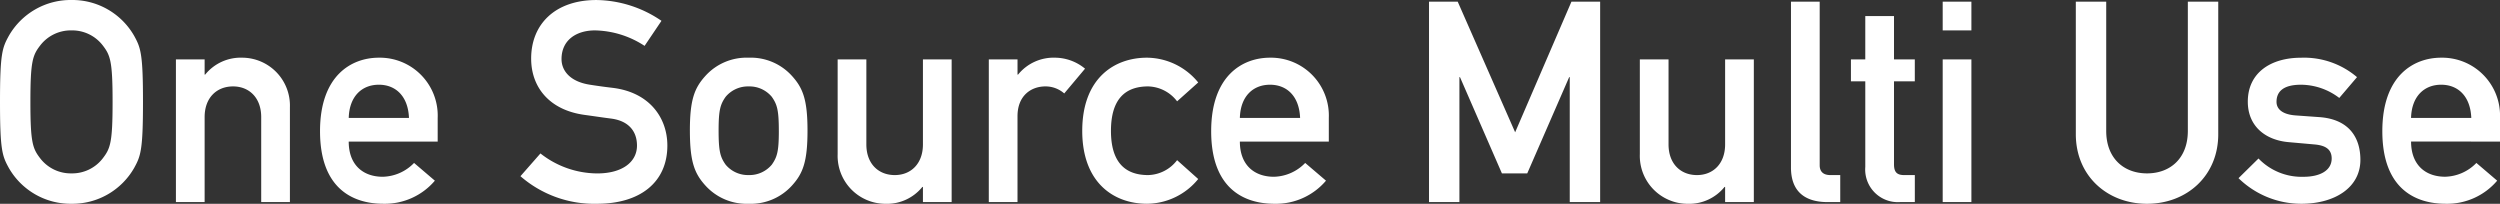 <svg xmlns="http://www.w3.org/2000/svg" width="408.572" height="33.304" viewBox="0 0 408.572 33.304">
  <rect x="0" y="0" width="408.572" height="33.304" fill="#333333" stroke="none"/>
  <path id="Path_3634" data-name="Path 3634" d="M-204.056-16.376c0,7.866.368,8.832,1.426,10.764A11.637,11.637,0,0,0-192.372.276a11.637,11.637,0,0,0,10.258-5.888c1.058-1.932,1.426-2.9,1.426-10.764s-.368-8.832-1.426-10.764a11.637,11.637,0,0,0-10.258-5.888A11.637,11.637,0,0,0-202.63-27.14C-203.688-25.208-204.056-24.242-204.056-16.376Zm4.968,0c0-6.716.368-7.636,1.656-9.292a6.3,6.3,0,0,1,5.06-2.392,6.3,6.3,0,0,1,5.06,2.392c1.288,1.656,1.656,2.576,1.656,9.292s-.368,7.636-1.656,9.292a6.3,6.3,0,0,1-5.06,2.392,6.3,6.3,0,0,1-5.06-2.392C-198.72-8.74-199.088-9.66-199.088-16.376ZM-175.306,0h4.692V-13.892c0-3.174,1.978-5.014,4.646-5.014,2.622,0,4.6,1.84,4.6,5.014V0h4.692V-15.5a7.825,7.825,0,0,0-7.774-8.1,7.473,7.473,0,0,0-6.072,2.76h-.092v-2.484h-4.692Zm42.78-9.89v-3.864A9.465,9.465,0,0,0-142.14-23.6c-4.508,0-9.614,2.944-9.614,12.006,0,9.568,5.566,11.868,10.35,11.868A10.74,10.74,0,0,0-132.986-3.5l-3.4-2.9A7.327,7.327,0,0,1-141.5-4.14c-3.22,0-5.566-1.932-5.566-5.75Zm-14.536-3.864c.092-3.542,2.162-5.428,4.922-5.428s4.784,1.886,4.922,5.428ZM-119-4.232A18.356,18.356,0,0,0-106.49.276c7.038,0,11.5-3.5,11.5-9.522,0-4.462-2.852-8.694-8.97-9.43-1.564-.184-2.806-.368-3.68-.506-3.312-.506-4.646-2.346-4.646-4.186,0-3.128,2.438-4.692,5.474-4.692a15.29,15.29,0,0,1,8.1,2.53l2.76-4.094a19.209,19.209,0,0,0-10.626-3.4c-6.762,0-10.672,3.956-10.672,9.568,0,4.738,3.036,8.418,8.694,9.2,1.7.23,2.852.414,4.324.6,2.944.368,4.278,2.116,4.278,4.416,0,2.714-2.438,4.554-6.486,4.554a15.093,15.093,0,0,1-9.292-3.266Zm27.692-7.452c0,5.06.736,6.992,2.53,8.97A9.073,9.073,0,0,0-81.7.276a9.073,9.073,0,0,0,7.084-2.99c1.794-1.978,2.53-3.91,2.53-8.97,0-5.014-.736-6.946-2.53-8.924A9.073,9.073,0,0,0-81.7-23.6a9.073,9.073,0,0,0-7.084,2.99C-90.574-18.63-91.31-16.7-91.31-11.684Zm14.536.046c0,3.358-.276,4.278-1.15,5.52a4.744,4.744,0,0,1-3.772,1.7,4.744,4.744,0,0,1-3.772-1.7c-.874-1.242-1.15-2.162-1.15-5.566,0-3.358.276-4.278,1.15-5.52a4.744,4.744,0,0,1,3.772-1.7,4.744,4.744,0,0,1,3.772,1.7C-77.05-15.962-76.774-15.042-76.774-11.638ZM-67.16-7.82a7.833,7.833,0,0,0,7.82,8.1,7.445,7.445,0,0,0,6.026-2.76h.092V0h4.692V-23.322h-4.692V-9.43c0,3.174-1.978,5.014-4.6,5.014-2.668,0-4.646-1.84-4.646-5.014V-23.322H-67.16ZM-42.458,0h4.692V-14.03c0-3.4,2.254-4.876,4.554-4.876a4.607,4.607,0,0,1,3.082,1.15l3.4-4.048A7.754,7.754,0,0,0-31.6-23.6a7.473,7.473,0,0,0-6.072,2.76h-.092v-2.484h-4.692Zm30.774-6.854a6.126,6.126,0,0,1-4.738,2.438c-3.818,0-6.072-2.162-6.072-7.222,0-5.106,2.254-7.268,6.072-7.268a6.126,6.126,0,0,1,4.738,2.438l3.45-3.082A10.908,10.908,0,0,0-16.606-23.6c-5.382,0-10.58,3.4-10.58,11.96,0,8.51,5.2,11.914,10.58,11.914A10.908,10.908,0,0,0-8.234-3.772ZM13.11-9.89v-3.864A9.465,9.465,0,0,0,3.5-23.6c-4.508,0-9.614,2.944-9.614,12.006C-6.118-2.024-.552.276,4.232.276A10.74,10.74,0,0,0,12.65-3.5l-3.4-2.9A7.327,7.327,0,0,1,4.14-4.14c-3.22,0-5.566-1.932-5.566-5.75ZM-1.426-13.754C-1.334-17.3.736-19.182,3.5-19.182S8.28-17.3,8.418-13.754ZM29.486,0h4.968V-20.424h.092L41.4-4.692h4.14l6.854-15.732h.092V0h4.968V-32.752H52.762l-9.2,21.344L34.178-32.752H29.486ZM63.94-7.82a7.833,7.833,0,0,0,7.82,8.1,7.445,7.445,0,0,0,6.026-2.76h.092V0H82.57V-23.322H77.878V-9.43c0,3.174-1.978,5.014-4.6,5.014-2.668,0-4.646-1.84-4.646-5.014V-23.322H63.94Zm24.7,2.162C88.642-1.472,91.218,0,94.622,0h2.07V-4.416h-1.61c-1.15,0-1.748-.552-1.748-1.61V-32.752H88.642Zm12.144-17.664H98.44v3.588h2.346V-5.75A5.336,5.336,0,0,0,106.444,0h2.438V-4.416h-1.748c-1.15,0-1.656-.46-1.656-1.748v-13.57h3.4v-3.588h-3.4v-7.084h-4.692ZM113.436,0h4.692V-23.322h-4.692Zm0-28.06h4.692v-4.692h-4.692Zm21.758,16.974c0,6.808,5.152,11.362,11.638,11.362S158.47-4.278,158.47-11.086V-32.752H153.5v21.114c0,4.508-2.9,6.946-6.67,6.946s-6.67-2.438-6.67-6.946V-32.752h-4.968ZM161.782-3.91A14.677,14.677,0,0,0,172.04.276c5.428,0,9.66-2.622,9.66-7.176,0-3.726-1.932-6.67-6.762-6.992l-3.864-.276c-2.346-.184-3.082-1.2-3.082-2.208,0-1.61,1.012-2.806,4-2.806a10.386,10.386,0,0,1,6.256,2.162l2.9-3.4a13.337,13.337,0,0,0-9.154-3.174c-4.922,0-8.694,2.438-8.694,7.176,0,4,2.852,6.3,6.716,6.624l4.14.368c1.61.138,2.852.644,2.852,2.3,0,1.978-1.932,2.99-4.6,2.99a9.773,9.773,0,0,1-7.36-2.99Zm42.734-5.98v-3.864A9.465,9.465,0,0,0,194.9-23.6c-4.508,0-9.614,2.944-9.614,12.006,0,9.568,5.566,11.868,10.35,11.868A10.74,10.74,0,0,0,204.056-3.5l-3.4-2.9a7.327,7.327,0,0,1-5.106,2.254c-3.22,0-5.566-1.932-5.566-5.75ZM189.98-13.754c.092-3.542,2.162-5.428,4.922-5.428s4.784,1.886,4.922,5.428Z" transform="translate(204.056 33.028)" fill="#fff"/>
</svg>
